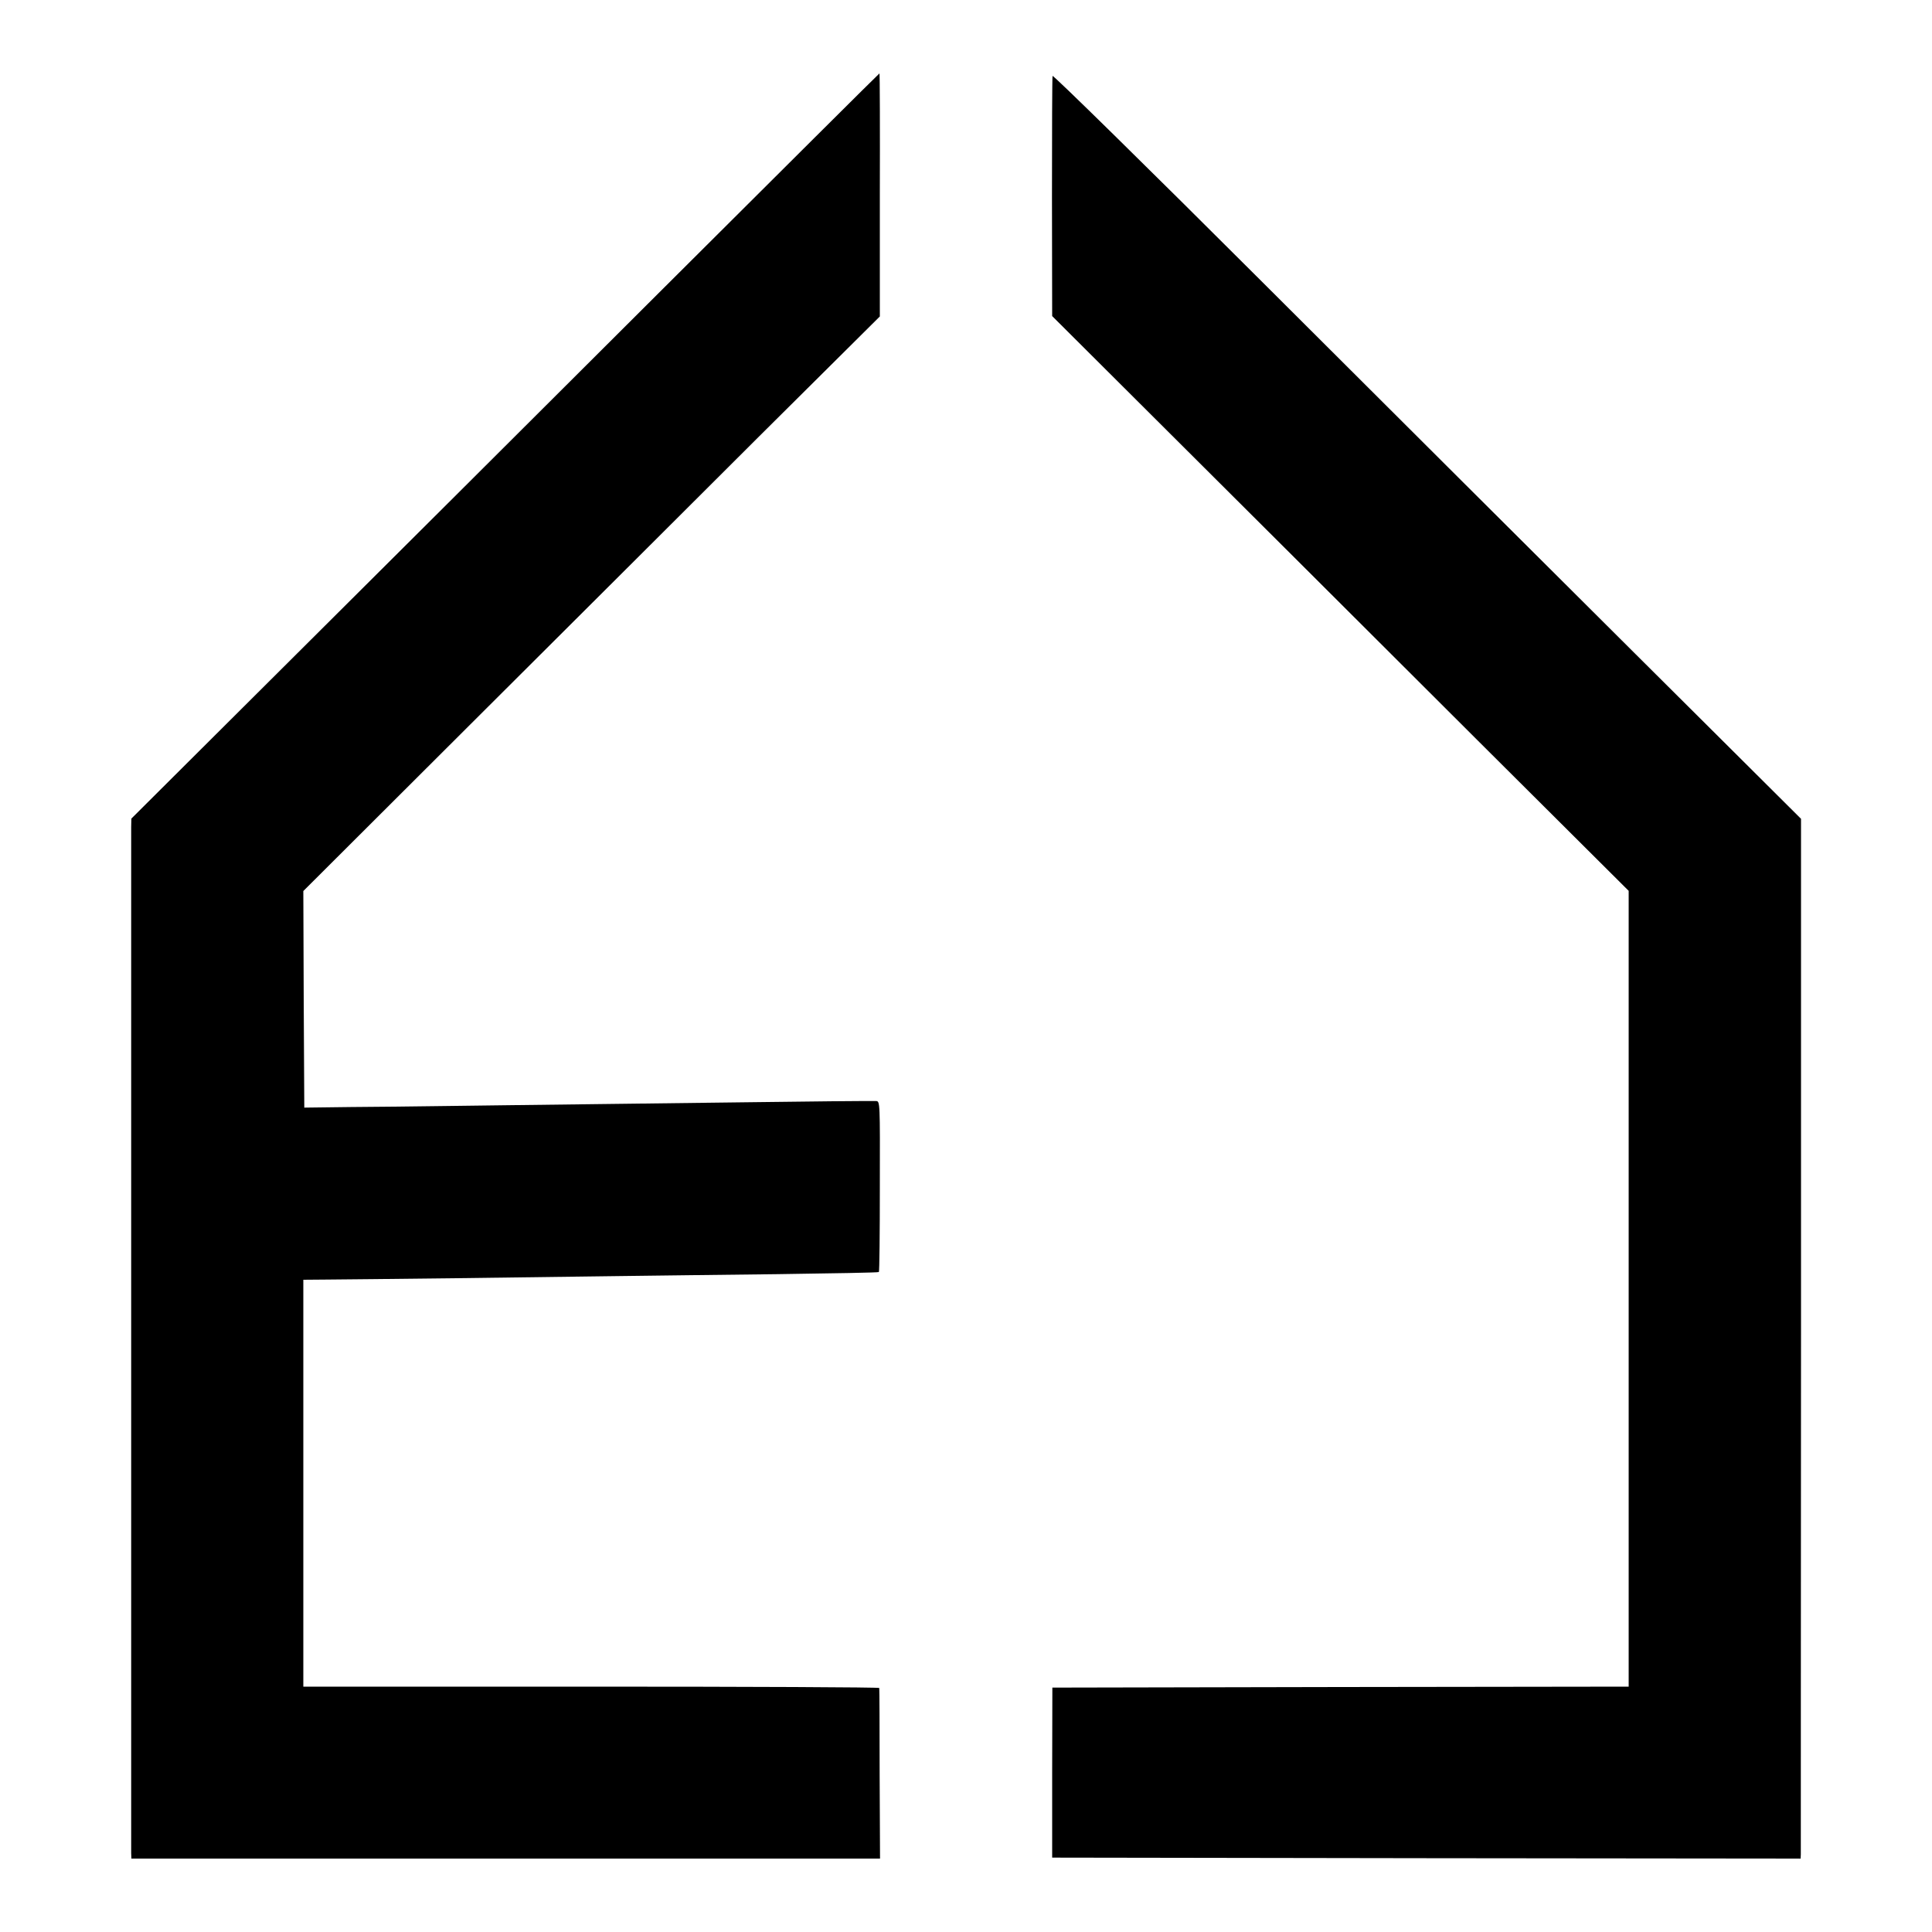 <?xml version="1.0" standalone="no"?>
<!DOCTYPE svg PUBLIC "-//W3C//DTD SVG 20010904//EN"
 "http://www.w3.org/TR/2001/REC-SVG-20010904/DTD/svg10.dtd">
<svg version="1.0" xmlns="http://www.w3.org/2000/svg"
 width="1000pt" height="1000pt" viewBox="0 0 1000 1000"
 preserveAspectRatio="xMidYMid meet">
<g transform="translate(0,1000) scale(0.1,-0.1)"
fill="#000000" stroke="none">
<path d="M3407 8481 c-628 -627 -1499 -1495 -1935 -1929 l-792 -789 -1 -44 c0
-56 0 -5274 0 -5311 l1 -28 1938 0 1937 0 -2 437 c0 241 -1 441 -2 446 -1 4
-671 7 -1491 7 l-1490 0 0 1053 0 1053 123 1 c67 0 365 4 662 7 297 4 677 9
845 11 168 2 539 7 825 10 286 4 522 8 524 11 3 2 5 202 5 444 1 433 1 440
-19 441 -30 1 -371 -2 -645 -6 -135 -2 -499 -6 -810 -10 -311 -4 -668 -8 -795
-10 -126 -2 -338 -4 -470 -5 l-240 -3 -3 560 -2 561 870 868 c479 478 1151
1147 1492 1488 l622 618 0 629 c1 346 0 629 -2 629 -2 0 -517 -513 -1145
-1139z"/>
<path d="M5448 9607 c-2 -7 -3 -289 -3 -628 l1 -615 1255 -1251 c689 -688
1361 -1358 1492 -1488 l237 -236 0 -2060 0 -2059 -1492 -2 -1491 -3 -1 -440 0
-440 1937 -3 1937 -2 1 22 c0 13 0 1224 1 2691 l0 2669 -855 851 c-471 469
-1342 1337 -1935 1929 -594 593 -1082 1072 -1084 1065z"/>
</g>
</svg>
